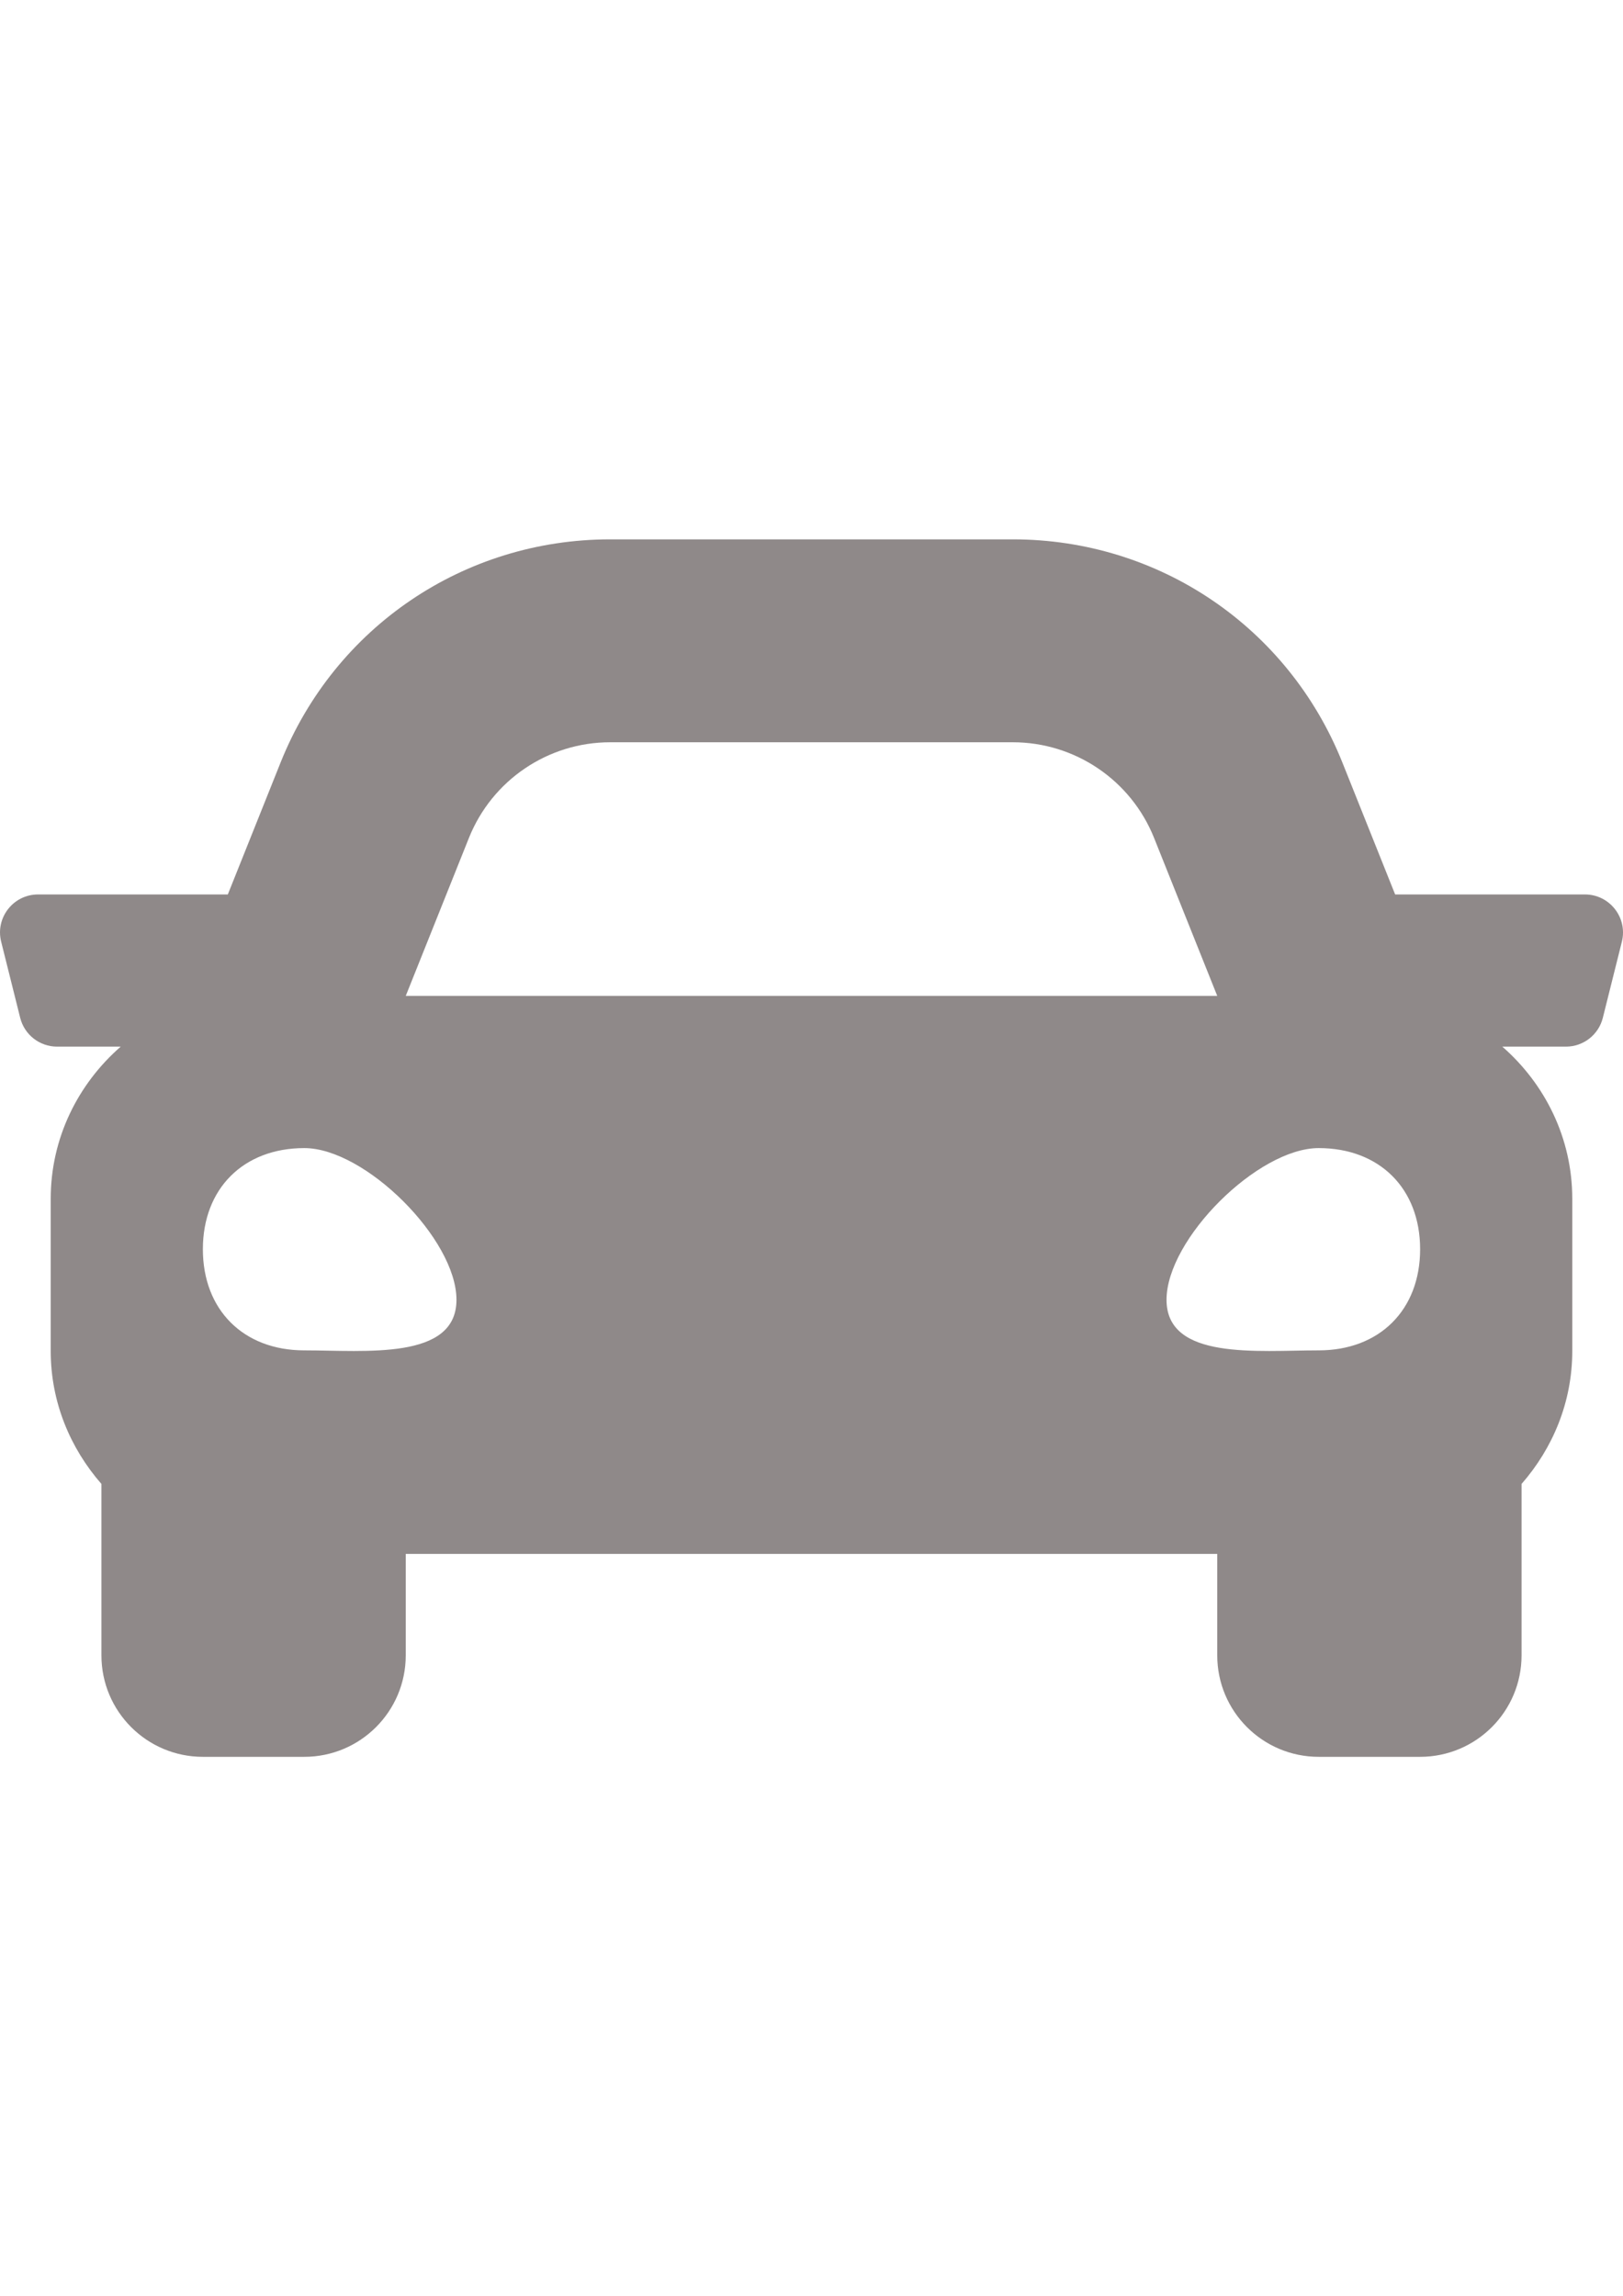 <?xml version="1.0" encoding="UTF-8"?>
<!DOCTYPE svg PUBLIC "-//W3C//DTD SVG 1.0//EN" "http://www.w3.org/TR/2001/REC-SVG-20010904/DTD/svg10.dtd">
<!-- Creator: CorelDRAW 2018 (64-Bit) -->
<svg xmlns="http://www.w3.org/2000/svg" xml:space="preserve" width="2480px" height="3508px" version="1.0" style="shape-rendering:geometricPrecision; text-rendering:geometricPrecision; image-rendering:optimizeQuality; fill-rule:evenodd; clip-rule:evenodd"
viewBox="0 0 2480 3507.43"
 xmlns:xlink="http://www.w3.org/1999/xlink"
 aria-hidden="true"
 focusable="false"
 data-prefix="fas"
 data-icon="car"
 role="img">
 <defs>
  <style type="text/css">
   <![CDATA[
    .fil0 {fill:#8F8989}
   ]]>
  </style>
 </defs>
 <g id="Слой_x0020_1">
  <path class="fil0" d="M2421.83 1366.21l-290 0 -80.6 -201.5c-82.83,-207.16 -280.5,-341 -503.65,-341l-615.16 0c-223.1,0 -420.82,133.84 -503.7,341l-80.6 201.5 -289.95 0c-37.83,0 -65.58,35.56 -56.38,72.22l29.06 116.25c6.45,25.87 29.7,44.03 56.39,44.03l97.21 0c-65.05,56.82 -106.95,139.41 -106.95,232.5l0 232.5c0,78.09 29.84,148.56 77.5,203.1l0 261.9c0,85.59 69.41,155 155,155l155 0c85.59,0 155,-69.41 155,-155l0 -155 1240 0 0 155c0,85.59 69.41,155 155,155l155 0c85.59,0 155,-69.41 155,-155l0 -261.9c47.66,-54.49 77.5,-124.97 77.5,-203.1l0 -232.5c0,-93.09 -41.9,-175.68 -106.9,-232.5l97.21 0c26.69,0 49.94,-18.16 56.38,-44.03l29.07 -116.25c9.15,-36.66 -18.6,-72.22 -56.43,-72.22zm-1705.29 -86.36c35.31,-88.25 120.8,-146.14 215.88,-146.14l615.16 0c95.08,0 180.57,57.89 215.88,146.14l96.54 241.36 -1240 0 96.54 -241.36zm-251.54 782.9c-93,0 -155,-61.81 -155,-154.52 0,-92.71 62,-154.52 155,-154.52 93,0 232.5,139.07 232.5,231.78 0,92.71 -139.5,77.26 -232.5,77.26zm1550 0c-93,0 -232.5,15.45 -232.5,-77.26 0,-92.71 139.5,-231.78 232.5,-231.78 93,0 155,61.81 155,154.52 0,92.71 -62,154.52 -155,154.52z"/>
 </g>
</svg>
